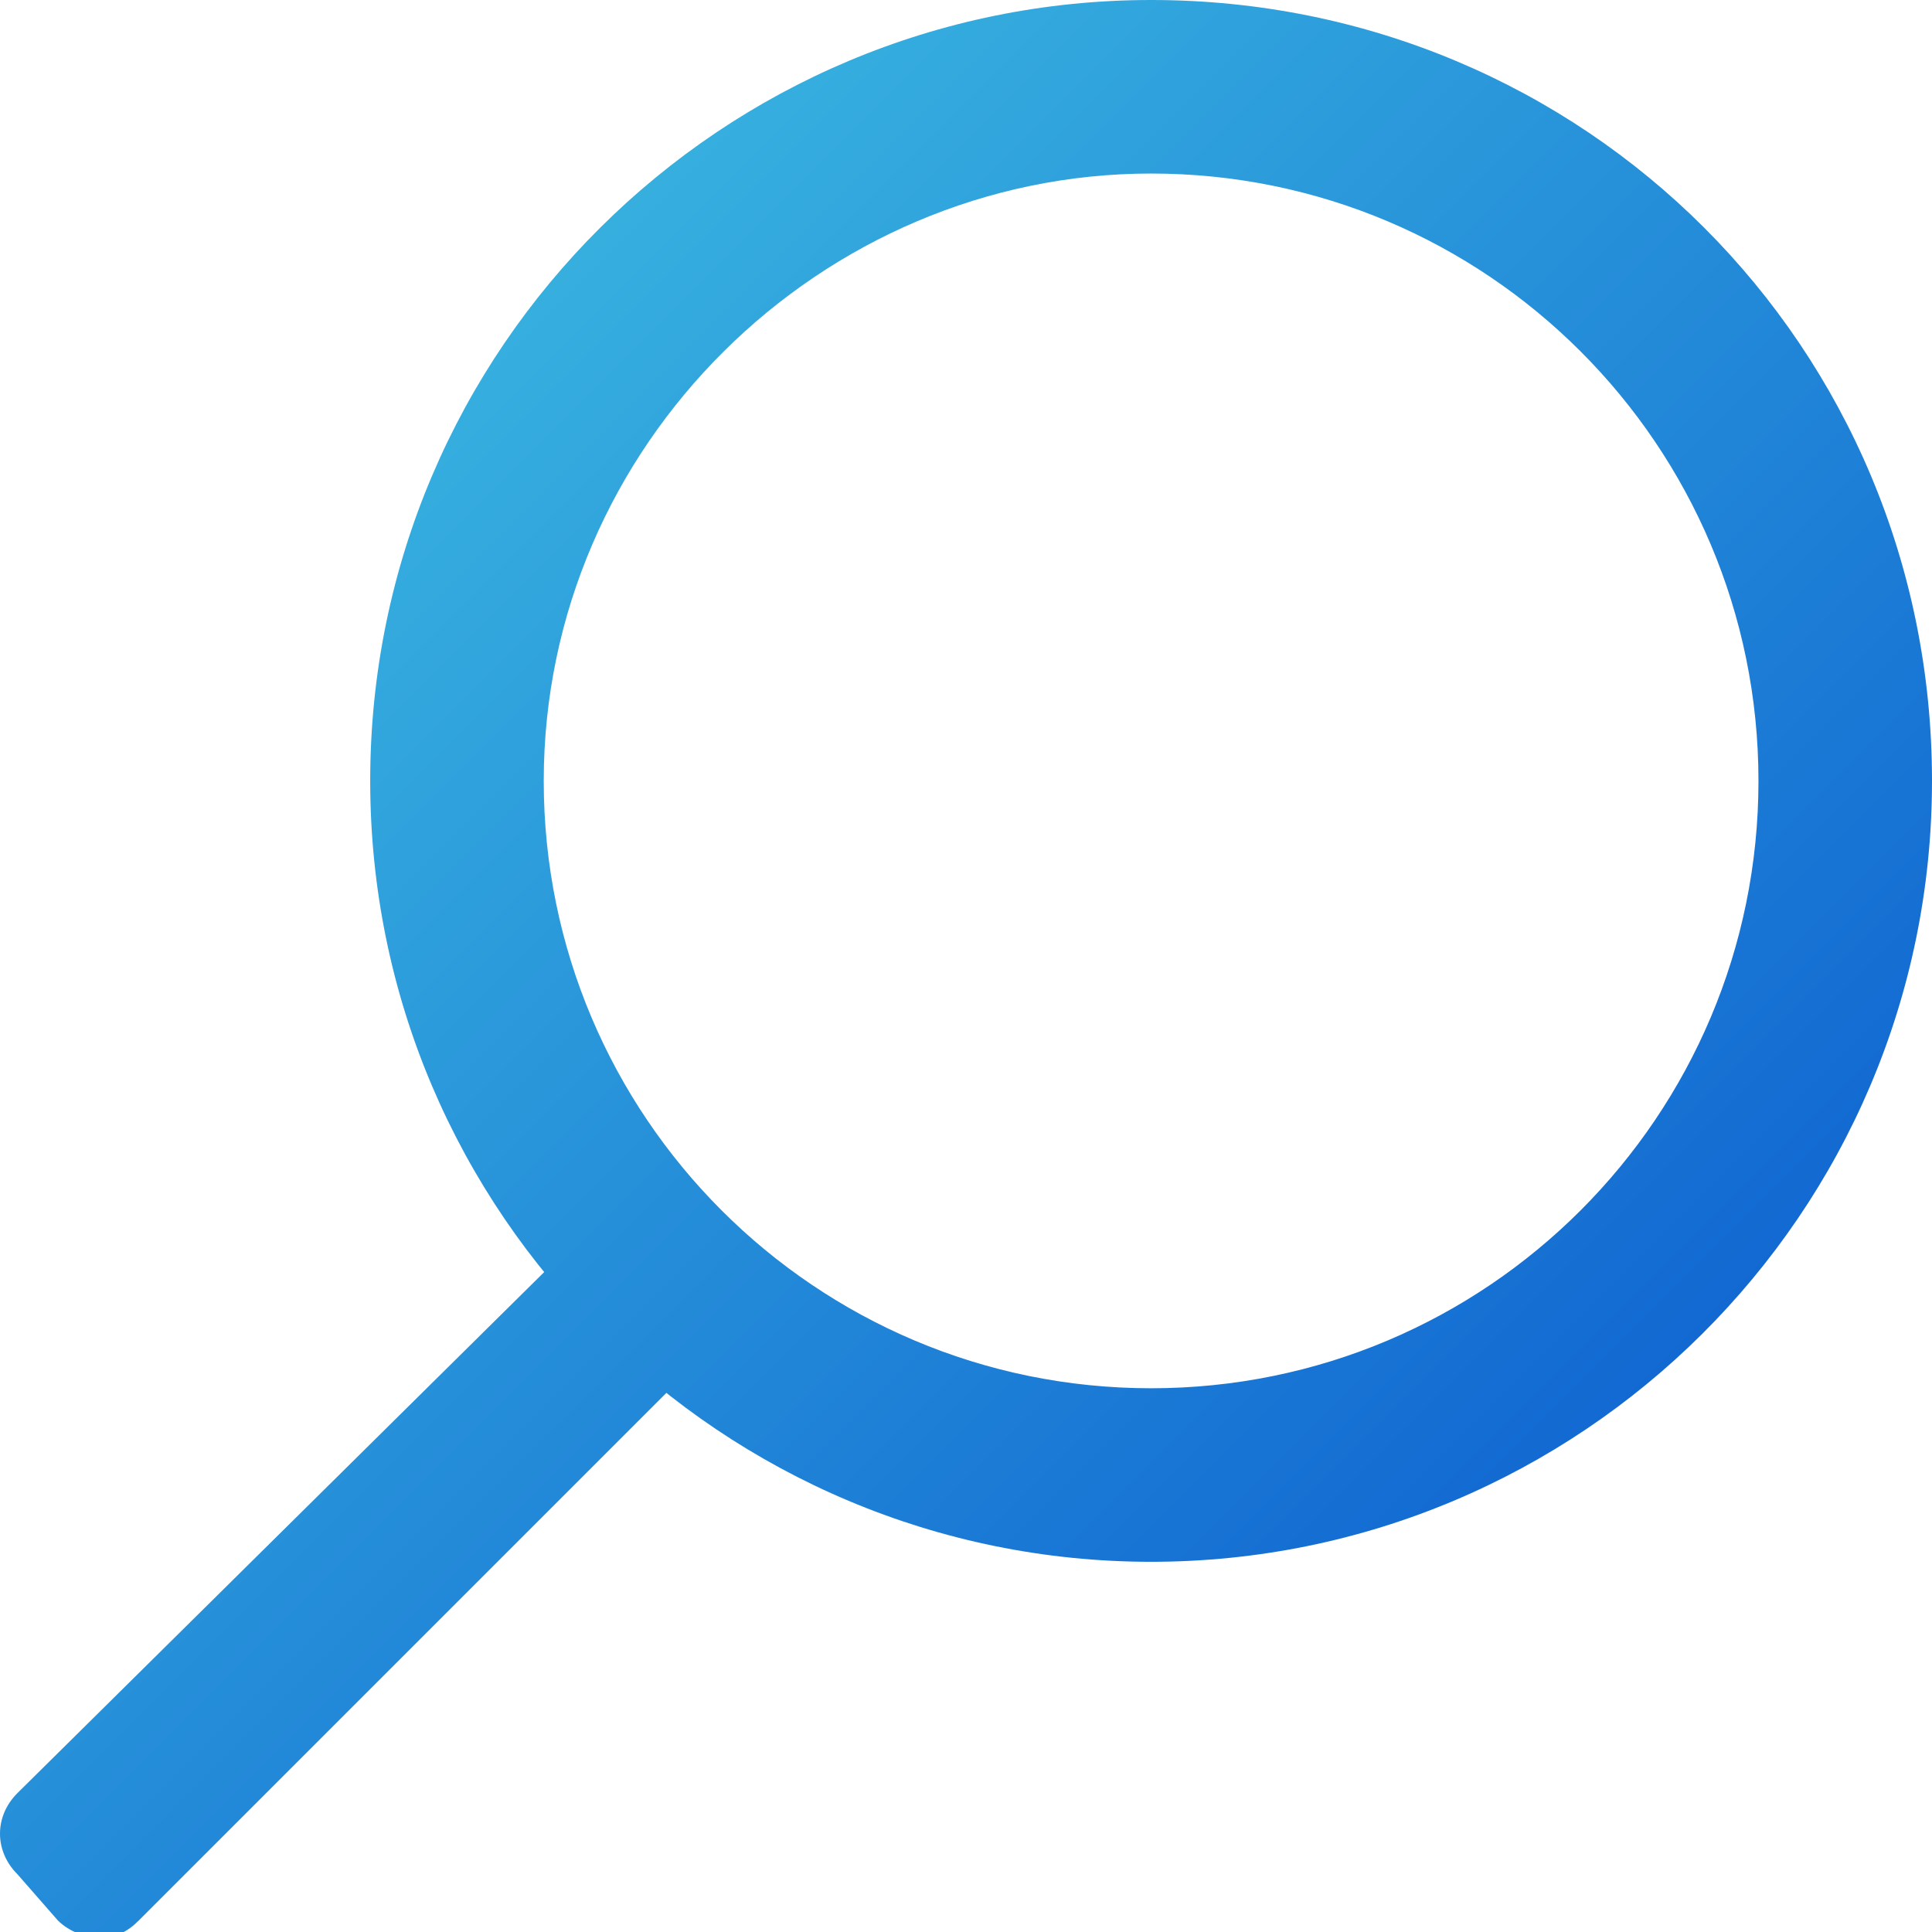 <?xml version="1.0" encoding="utf-8"?>
<!-- Generator: Adobe Illustrator 21.1.0, SVG Export Plug-In . SVG Version: 6.00 Build 0)  -->
<svg version="1.1" id="Layer_1" xmlns="http://www.w3.org/2000/svg" xmlns:xlink="http://www.w3.org/1999/xlink" x="0px" y="0px"
	 viewBox="0 0 33.4 33.4" style="enable-background:new 0 0 33.4 33.4;" xml:space="preserve">
<style type="text/css">
	.st0{fill:url(#SVGID_1_);}
</style>
<linearGradient id="SVGID_1_" gradientUnits="userSpaceOnUse" x1="5.525" y1="8.833" x2="24.617" y2="27.925">
	<stop  offset="0" style="stop-color:#36AFDF"/>
	<stop  offset="1" style="stop-color:#1269D2"/>
</linearGradient>
<path class="st0" d="M19.9,3c5.8,0,10.5,4.7,10.5,10.5S25.7,24,19.9,24S9.4,19.3,9.4,13.5S14.2,3,19.9,3 M19.9,0
	C12.5,0,6.4,6,6.4,13.5S12.5,27,19.9,27s13.5-6,13.5-13.5S27.4,0,19.9,0L19.9,0z M10.2,21.6c-0.3,0-0.5,0.1-0.7,0.3L0.3,31
	c-0.4,0.4-0.4,1,0,1.4L1,33.2c0.2,0.2,0.5,0.3,0.7,0.3c0.3,0,0.5-0.1,0.7-0.3l9.2-9.2c0.4-0.4,0.4-1,0-1.4l-0.7-0.7
	C10.7,21.6,10.4,21.6,10.2,21.6L10.2,21.6z"/>
</svg>
